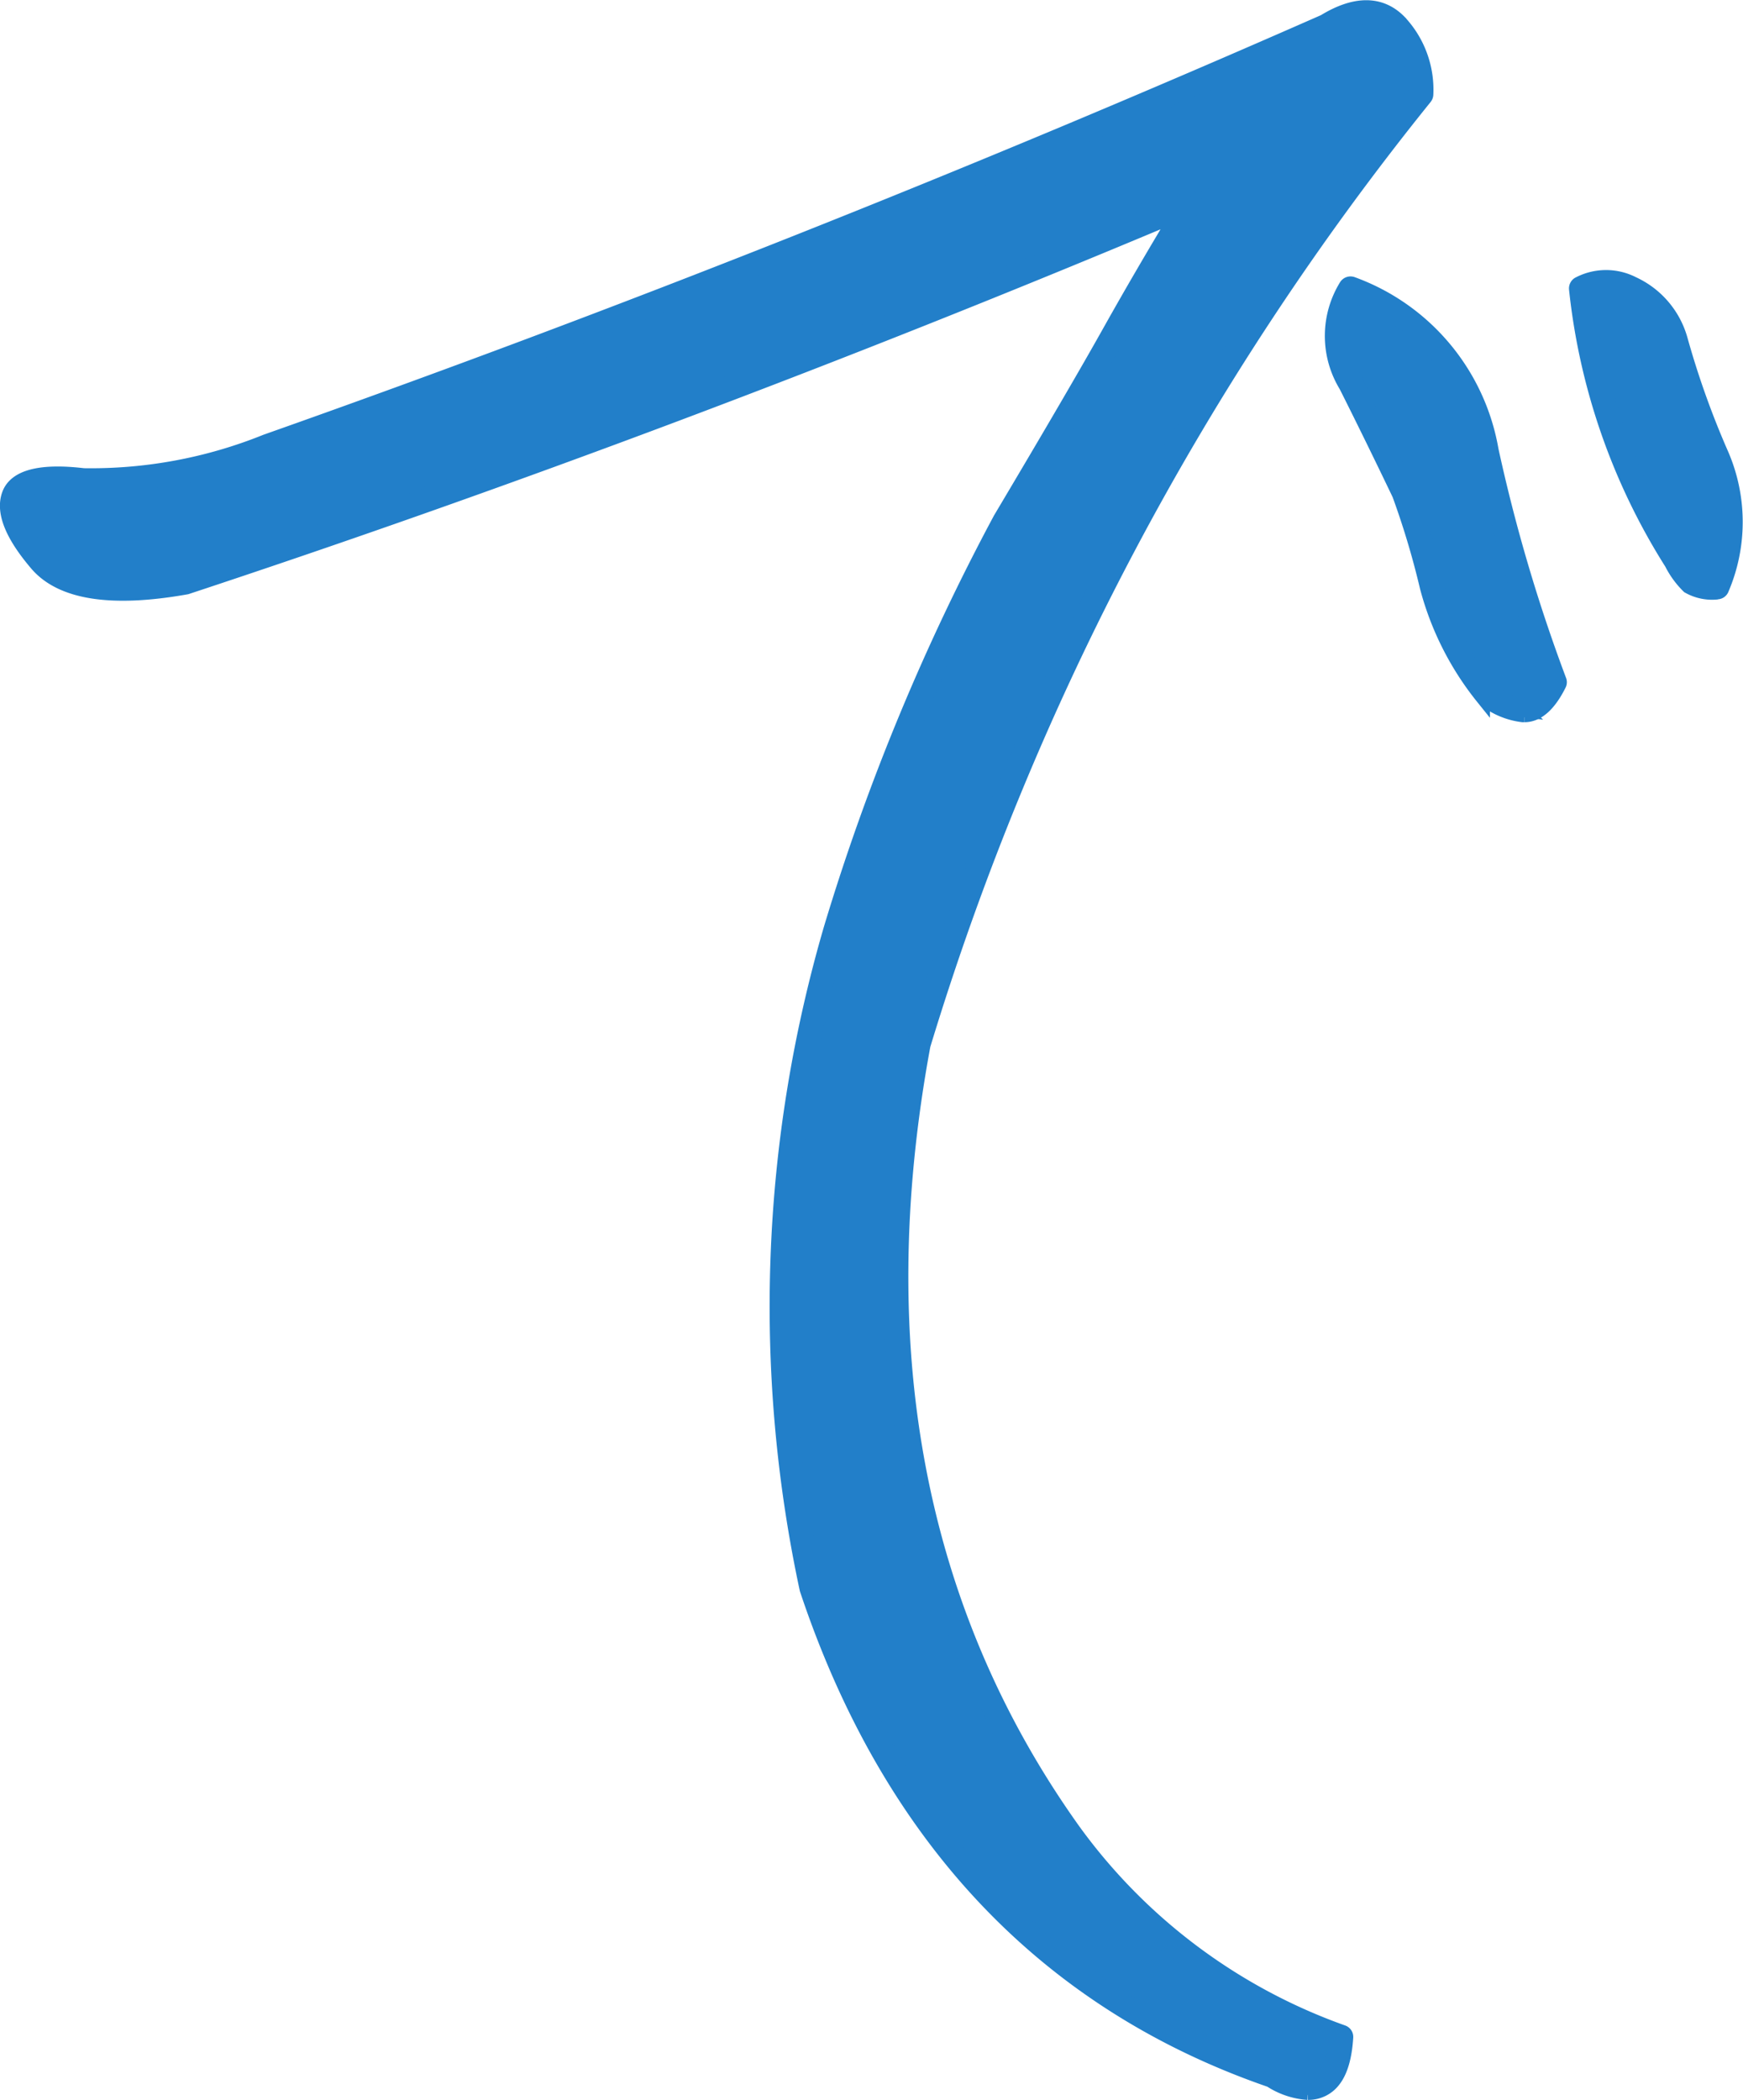 <svg xmlns="http://www.w3.org/2000/svg" width="35.973" height="43.34" viewBox="0 0 35.973 43.34">
  <g id="グループ_1755" data-name="グループ 1755" transform="translate(-376.891 -1.666)">
    <path id="パス_954" data-name="パス 954" d="M396.515,3.561a57.865,57.865,0,0,0-10.374,19.6q-1.755,9.47,3.107,16.288a11.739,11.739,0,0,0,5.613,4.208q-.1,1.555-1.4.8-6.967-2.4-9.523-10.074a27.594,27.594,0,0,1,.5-13.58,45.74,45.74,0,0,1,3.483-8.421q1.58-2.654,2.281-3.909t1.554-2.656q-10.576,4.46-20.749,7.818-2.256.4-2.982-.451t-.552-1.328q.175-.476,1.429-.326a9.726,9.726,0,0,0,3.809-.7q10.925-3.858,21.851-8.67.9-.551,1.429-.026a1.934,1.934,0,0,1,.525,1.429m-1.453,4.009a4.344,4.344,0,0,1,2.807,3.356,34.1,34.1,0,0,0,1.4,4.762q-.3.6-.652.578a1.447,1.447,0,0,1-.751-.326,5.979,5.979,0,0,1-1.128-2.23,17.234,17.234,0,0,0-.576-1.929q-.553-1.152-1.1-2.256a1.865,1.865,0,0,1,0-1.954m4.762,0a1.11,1.11,0,0,1,1.028,0,1.7,1.7,0,0,1,.927,1.1,18.188,18.188,0,0,0,.852,2.381,3.4,3.4,0,0,1,0,2.681.913.913,0,0,1-.526-.1,1.7,1.7,0,0,1-.327-.451,13.027,13.027,0,0,1-1.954-5.613" transform="translate(9.705 0.049)" fill="#227fc9" stroke="#227fc9" stroke-width="0.3"/>
    <path id="パス_955" data-name="パス 955" d="M394.183,44.808a1.606,1.606,0,0,1-.772-.259c-4.637-1.6-7.862-5.012-9.569-10.131a27.828,27.828,0,0,1,.5-13.646,45.844,45.844,0,0,1,3.492-8.44c1.042-1.752,1.809-3.066,2.279-3.908.421-.75.888-1.552,1.392-2.388-6.921,2.911-13.805,5.5-20.465,7.7-1.55.277-2.586.114-3.093-.481s-.7-1.071-.57-1.43.639-.5,1.537-.393a9.652,9.652,0,0,0,3.765-.7c7.237-2.556,14.586-5.472,21.842-8.667.632-.387,1.157-.39,1.543,0a2.04,2.04,0,0,1,.557,1.5.106.106,0,0,1-.023.065A58,58,0,0,0,386.243,23.19c-1.156,6.245-.117,11.7,3.093,16.2a11.7,11.7,0,0,0,5.566,4.173.1.1,0,0,1,.066.1c-.036.57-.189.92-.467,1.067a.653.653,0,0,1-.317.077M391.757,5.717a.1.1,0,0,1,.078.035.1.1,0,0,1,.01.12c-.566.931-1.088,1.824-1.552,2.653s-1.24,2.159-2.282,3.912a45.85,45.85,0,0,0-3.474,8.4,27.62,27.62,0,0,0-.5,13.531c1.681,5.042,4.863,8.409,9.454,9.994.41.235.709.3.907.19s.315-.383.354-.826a11.868,11.868,0,0,1-5.589-4.219c-3.242-4.545-4.293-10.052-3.124-16.367A58.223,58.223,0,0,1,396.416,3.528a1.828,1.828,0,0,0-.5-1.32c-.316-.314-.742-.3-1.3.04-7.273,3.2-14.627,6.123-21.871,8.68a9.933,9.933,0,0,1-3.855.706c-.768-.094-1.225,0-1.32.258-.1.281.076.693.533,1.228s1.429.677,2.886.417c6.733-2.223,13.712-4.853,20.726-7.811a.094.094,0,0,1,.04-.008m4.762-2.153h0Zm2.133,12.809h-.036a1.566,1.566,0,0,1-.806-.346l-.019-.021a6.118,6.118,0,0,1-1.146-2.268,16.982,16.982,0,0,0-.573-1.917c-.366-.764-.736-1.521-1.1-2.245a1.965,1.965,0,0,1,.005-2.057.105.105,0,0,1,.122-.04,4.455,4.455,0,0,1,2.871,3.431,34.259,34.259,0,0,0,1.4,4.747.1.1,0,0,1,0,.081c-.21.423-.451.635-.715.635m-.707-.5a1.329,1.329,0,0,0,.686.3c.181,0,.36-.147.533-.478a34.668,34.668,0,0,1-1.391-4.734A4.264,4.264,0,0,0,395.108,7.7a1.774,1.774,0,0,0,.049,1.783c.362.725.734,1.483,1.1,2.257a17.167,17.167,0,0,1,.584,1.949,5.891,5.891,0,0,0,1.1,2.18m4.689-2.028a.983.983,0,0,1-.591-.122,1.818,1.818,0,0,1-.35-.48,13.172,13.172,0,0,1-1.968-5.656.105.105,0,0,1,.048-.1,1.212,1.212,0,0,1,1.12-.007,1.8,1.8,0,0,1,.985,1.163,17.846,17.846,0,0,0,.85,2.374,3.513,3.513,0,0,1,0,2.758.1.1,0,0,1-.1.067m-2.7-6.211a13.01,13.01,0,0,0,1.934,5.5,1.575,1.575,0,0,0,.3.425.7.7,0,0,0,.393.078,3.306,3.306,0,0,0-.025-2.538,18.226,18.226,0,0,1-.857-2.394,1.6,1.6,0,0,0-.866-1.035,1.067,1.067,0,0,0-.881-.039" transform="translate(9.702 0.047)" fill="#227fc9" stroke="#227fc9" stroke-width="0.3"/>
  </g>
</svg>
